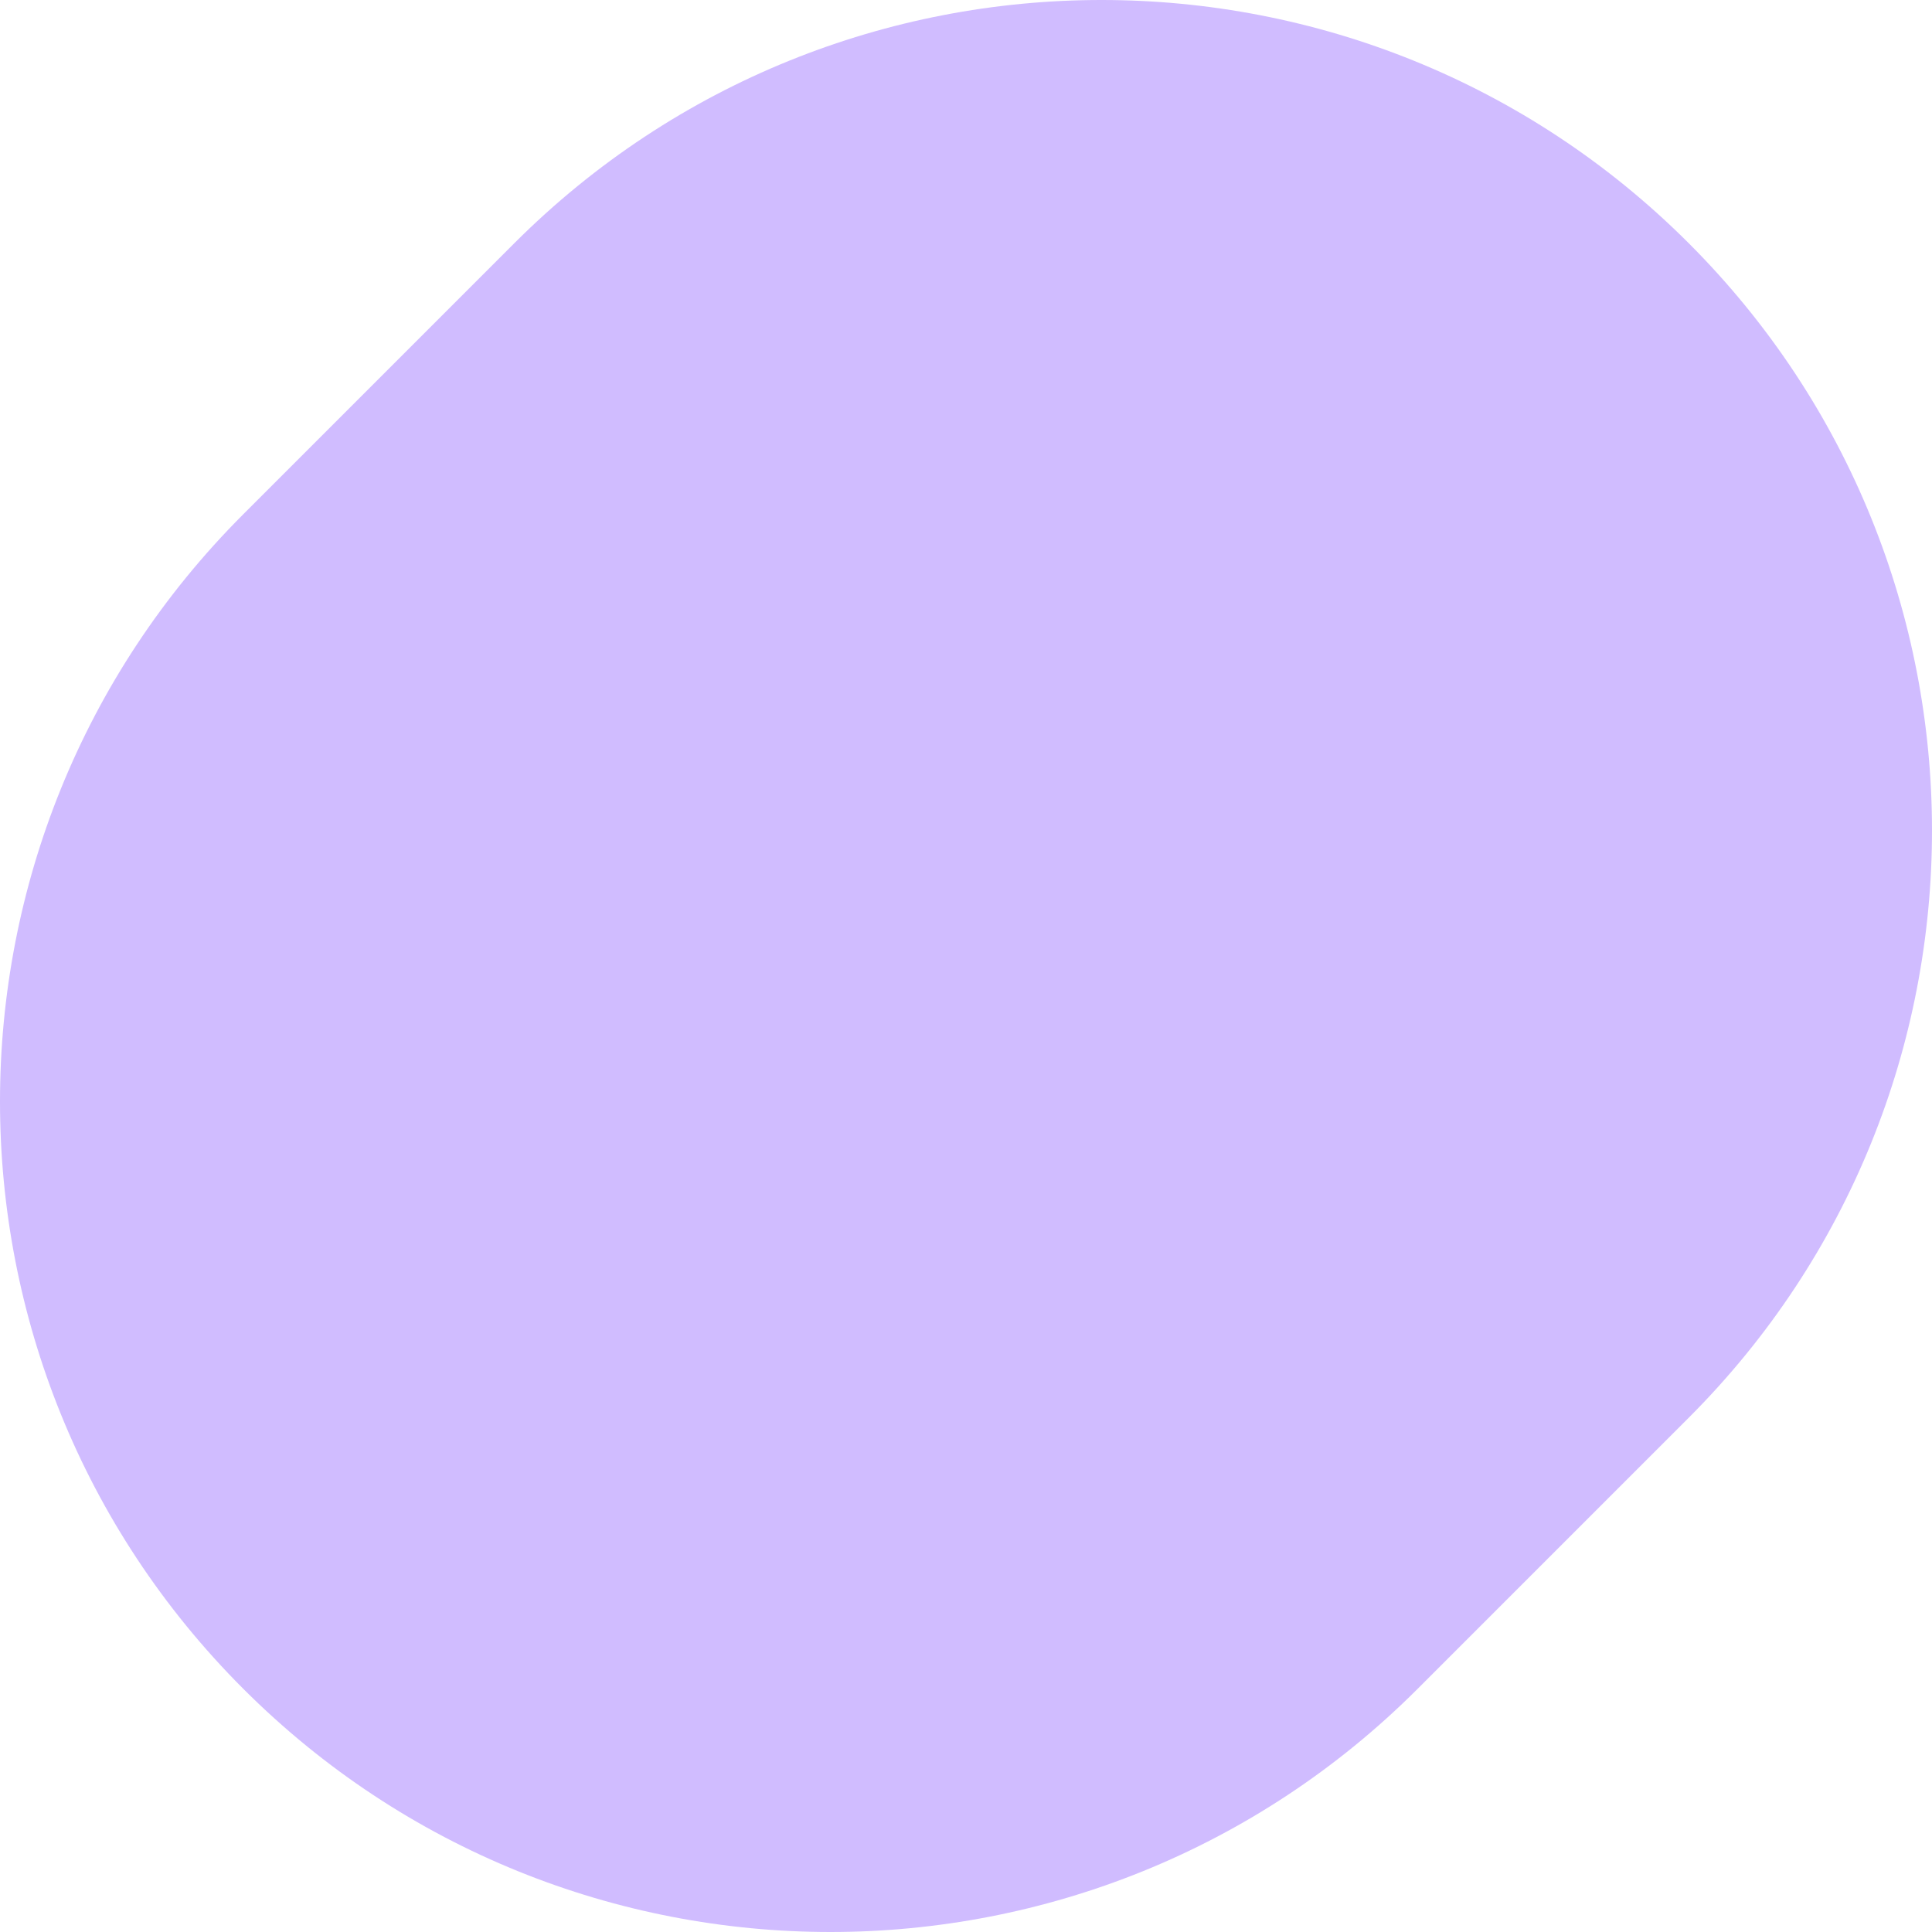 <svg width="300" height="300" viewBox="0 0 300 300" fill="none" xmlns="http://www.w3.org/2000/svg">
<path d="M79.86 37.77C130.22 -12.59 211.87 -12.59 262.23 37.77C312.59 88.13 312.59 169.78 262.23 220.14L220.14 262.23C169.78 312.59 88.13 312.59 37.77 262.23C-12.59 211.87 -12.59 130.22 37.77 79.86L79.86 37.77Z" fill="#D0BCFF"/>
</svg>
